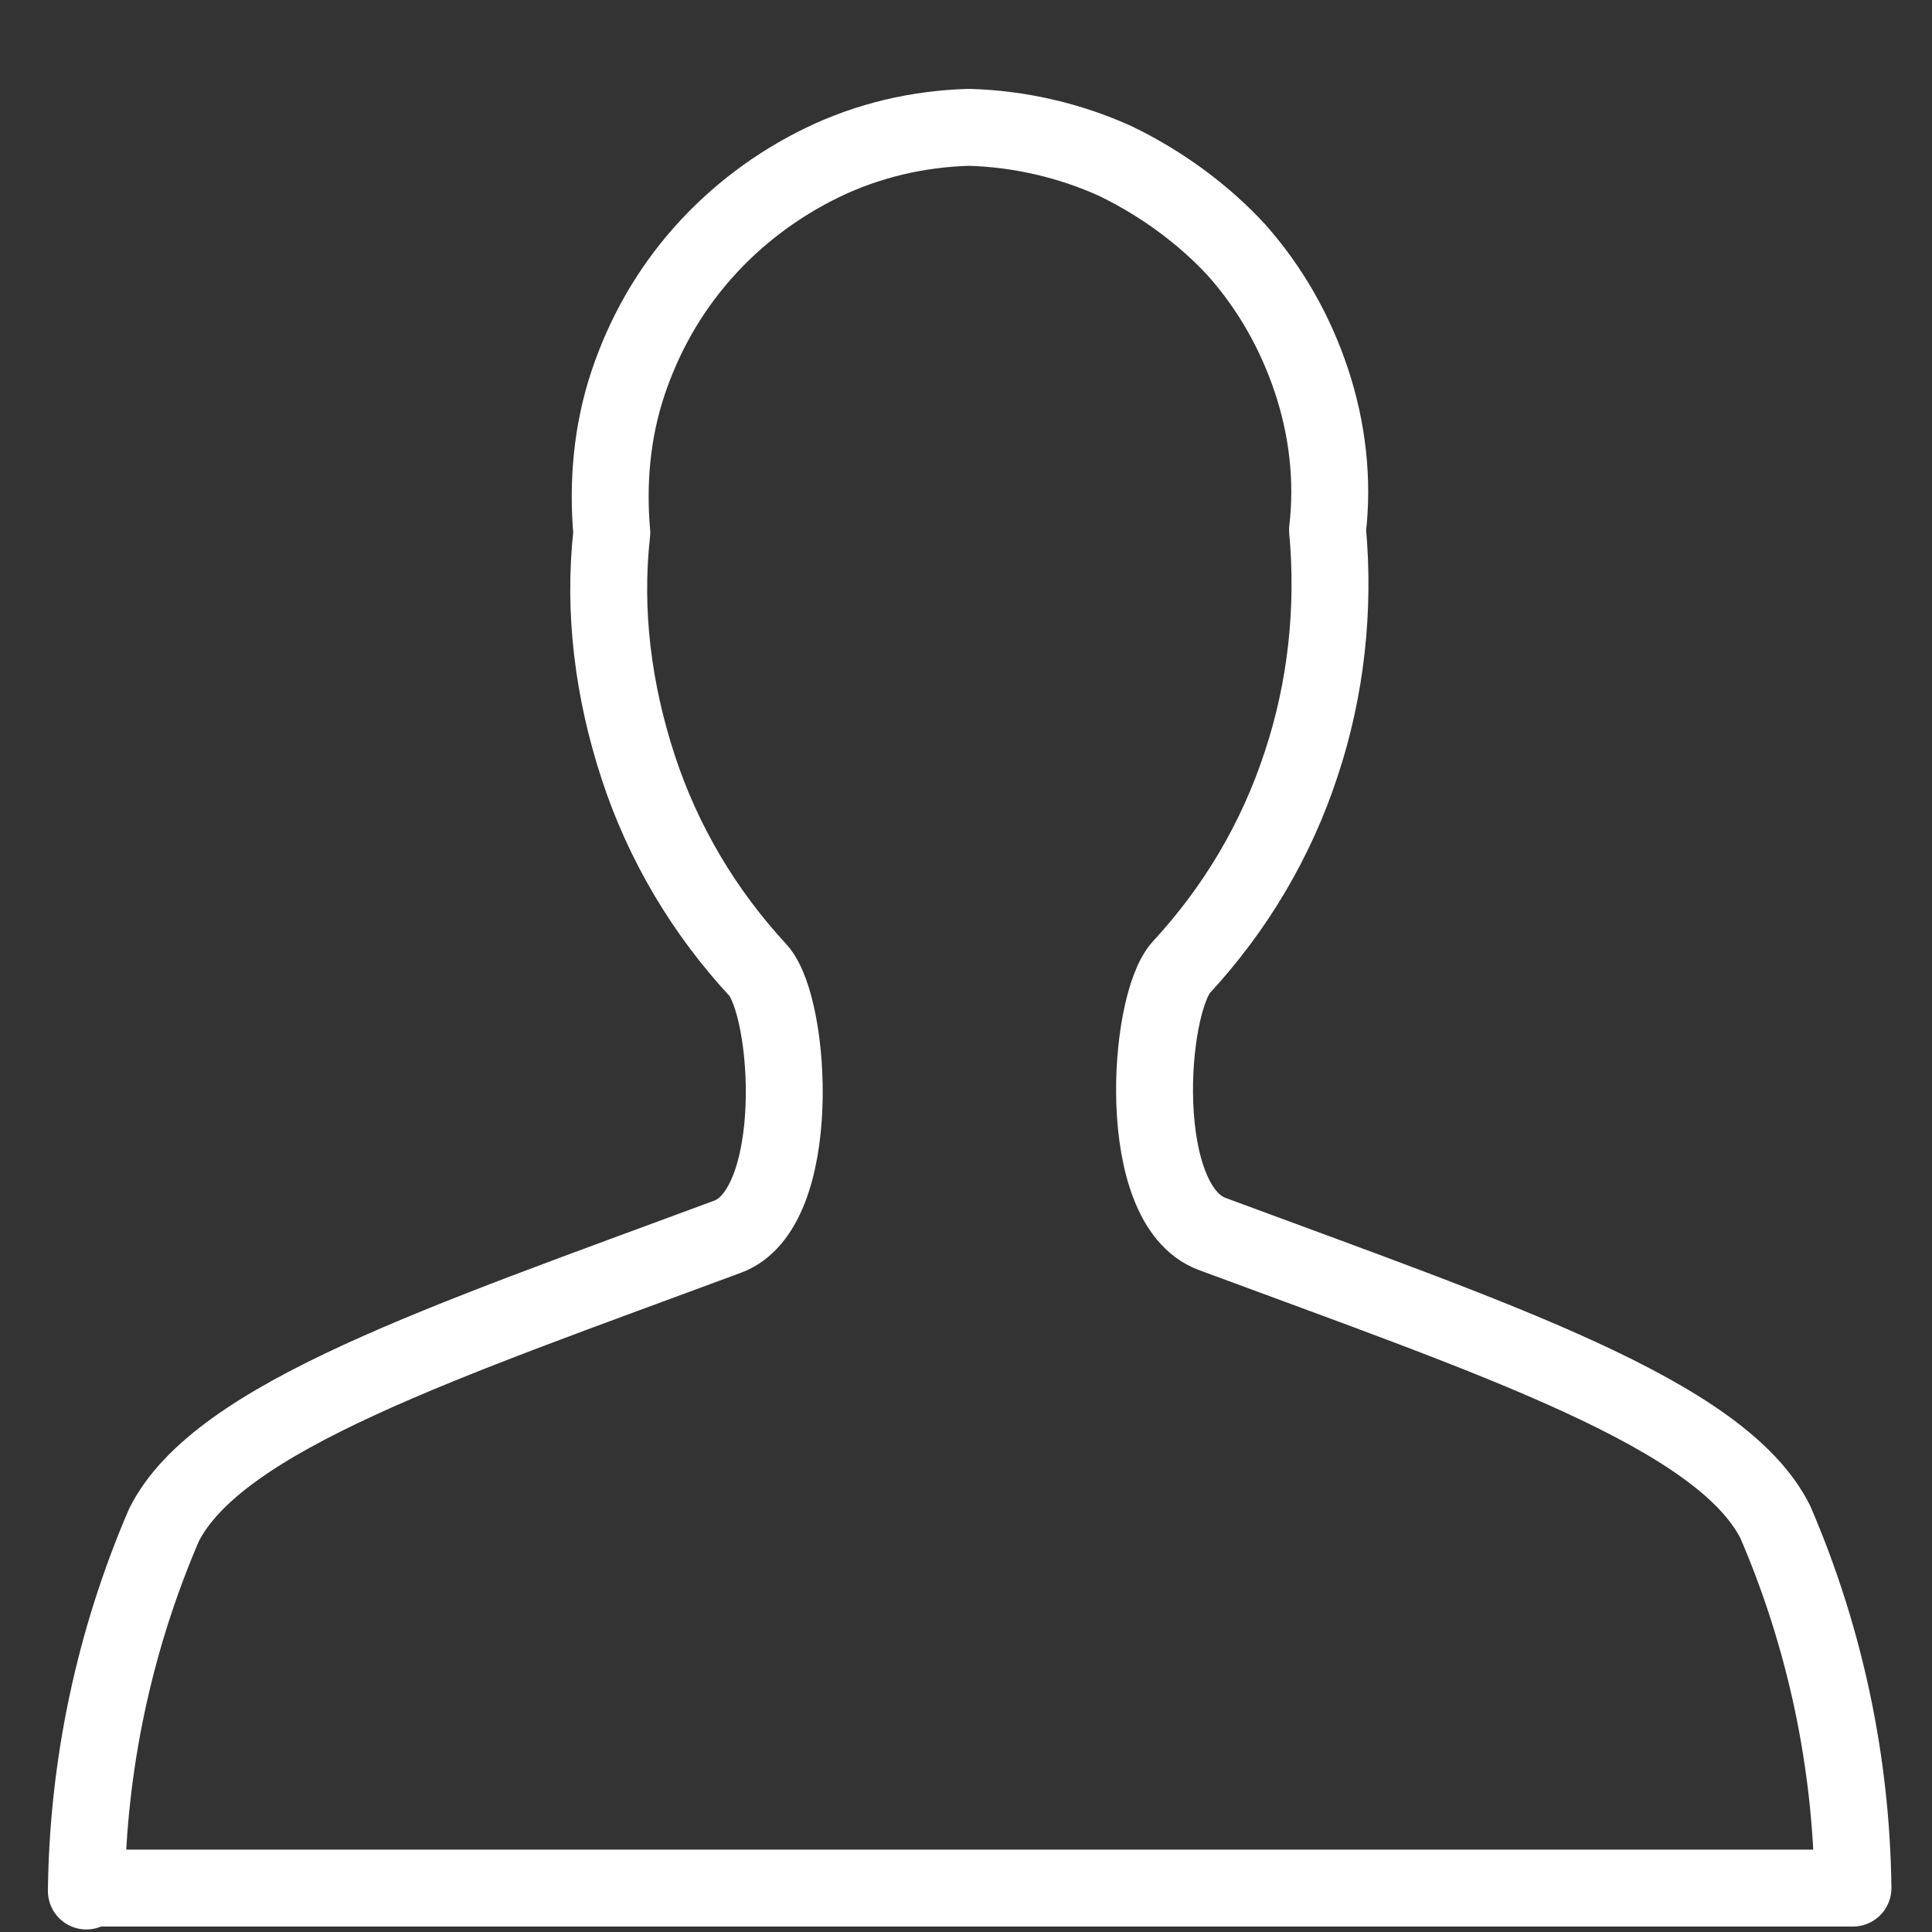 <?xml version="1.0" encoding="utf-8"?>
<!-- Generator: Adobe Illustrator 27.0.0, SVG Export Plug-In . SVG Version: 6.00 Build 0)  -->
<svg version="1.1" id="Layer_1" xmlns="http://www.w3.org/2000/svg" xmlns:xlink="http://www.w3.org/1999/xlink" x="0px" y="0px"
	 viewBox="0 0 132 132" style="enable-background:new 0 0 132 132;" xml:space="preserve">
<rect x="0" y="0" width="132" height="132" fill="#333333" stroke="none"/>
<style type="text/css">
	.st0{fill:none;stroke:#FFFFFF;stroke-width:5.254;stroke-linecap:round;stroke-linejoin:round;}
</style>
<g>
	<g>
		<path class="st0" d="M5.9,129.2c0.1-8.6,1.9-17.1,5.3-25c3.7-7.4,19.1-12.5,38.5-19.7c5.2-1.9,4.4-15.6,2.1-18.2
			c-3.7-4-6.5-8.7-8.2-13.9c-1.7-5.2-2.4-10.6-1.8-16c-0.3-3.4,0-6.9,1.1-10.2c1.1-3.3,2.8-6.3,5.1-8.9c2.3-2.6,5.1-4.7,8.2-6.2
			c3.1-1.5,6.5-2.3,10-2.4c3.5,0.1,6.9,0.9,10,2.3c3.1,1.5,6,3.6,8.3,6.1c2.3,2.6,4,5.6,5.1,8.9c1.1,3.3,1.5,6.8,1.1,10.2
			c0.5,5.4-0.1,10.9-1.8,16c-1.7,5.2-4.5,9.9-8.2,13.9c-2.3,2.6-3.2,16.2,2.1,18.2c19.4,7.2,34.8,12.3,38.5,19.7
			c3.4,7.9,5.2,16.4,5.3,25H5.9z"/>
	</g>
</g>
</svg>
